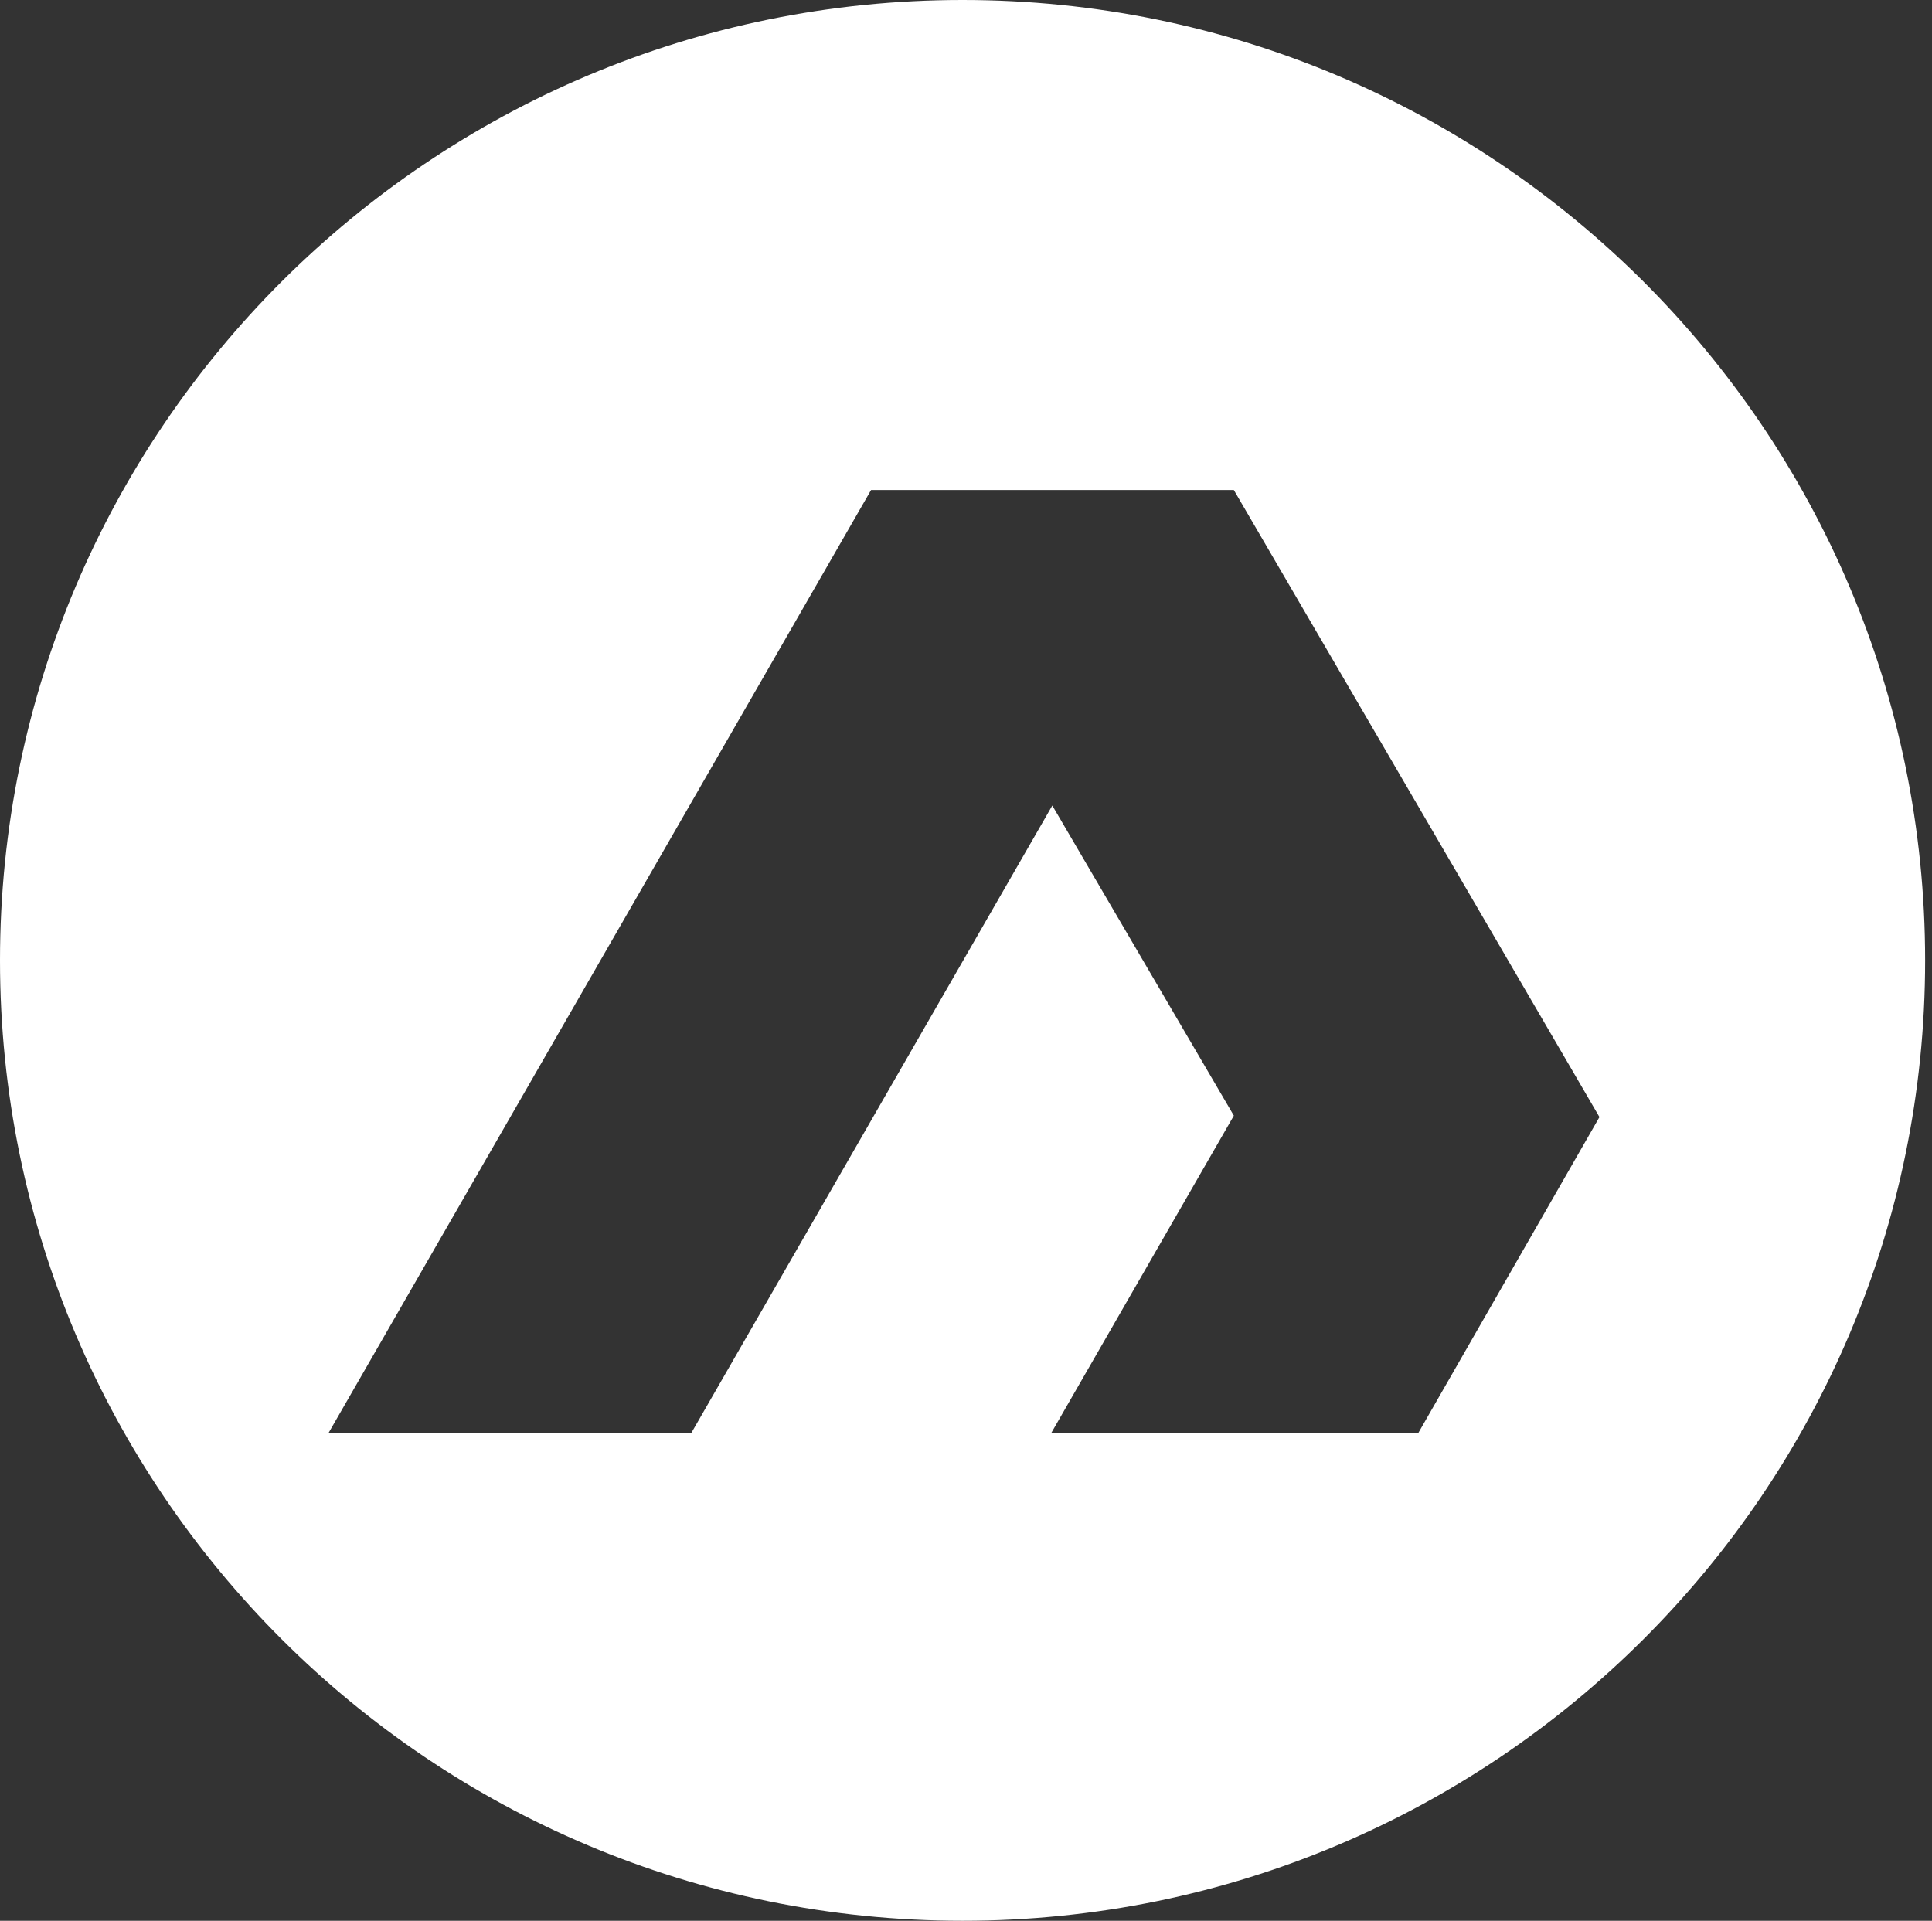 <svg width="175" height="174" viewBox="0 0 175 174" fill="none" xmlns="http://www.w3.org/2000/svg">
<rect x="0" y="0" width="175" height="174" fill="#333333" stroke="none"/>
<path fill-rule="evenodd" clip-rule="evenodd" d="M87.189 0C135.342 0 174.377 38.951 174.377 87C174.377 135.049 135.342 174 87.189 174C39.036 174 0 135.049 0 87C0 38.951 39.036 0 87.189 0ZM78.9 44.39L29.737 129.847H62.598L95.318 72.971L111.761 101.063L95.202 129.847H128.448L144.878 101.191L111.761 44.39H78.9Z" fill="white"/>
</svg>
